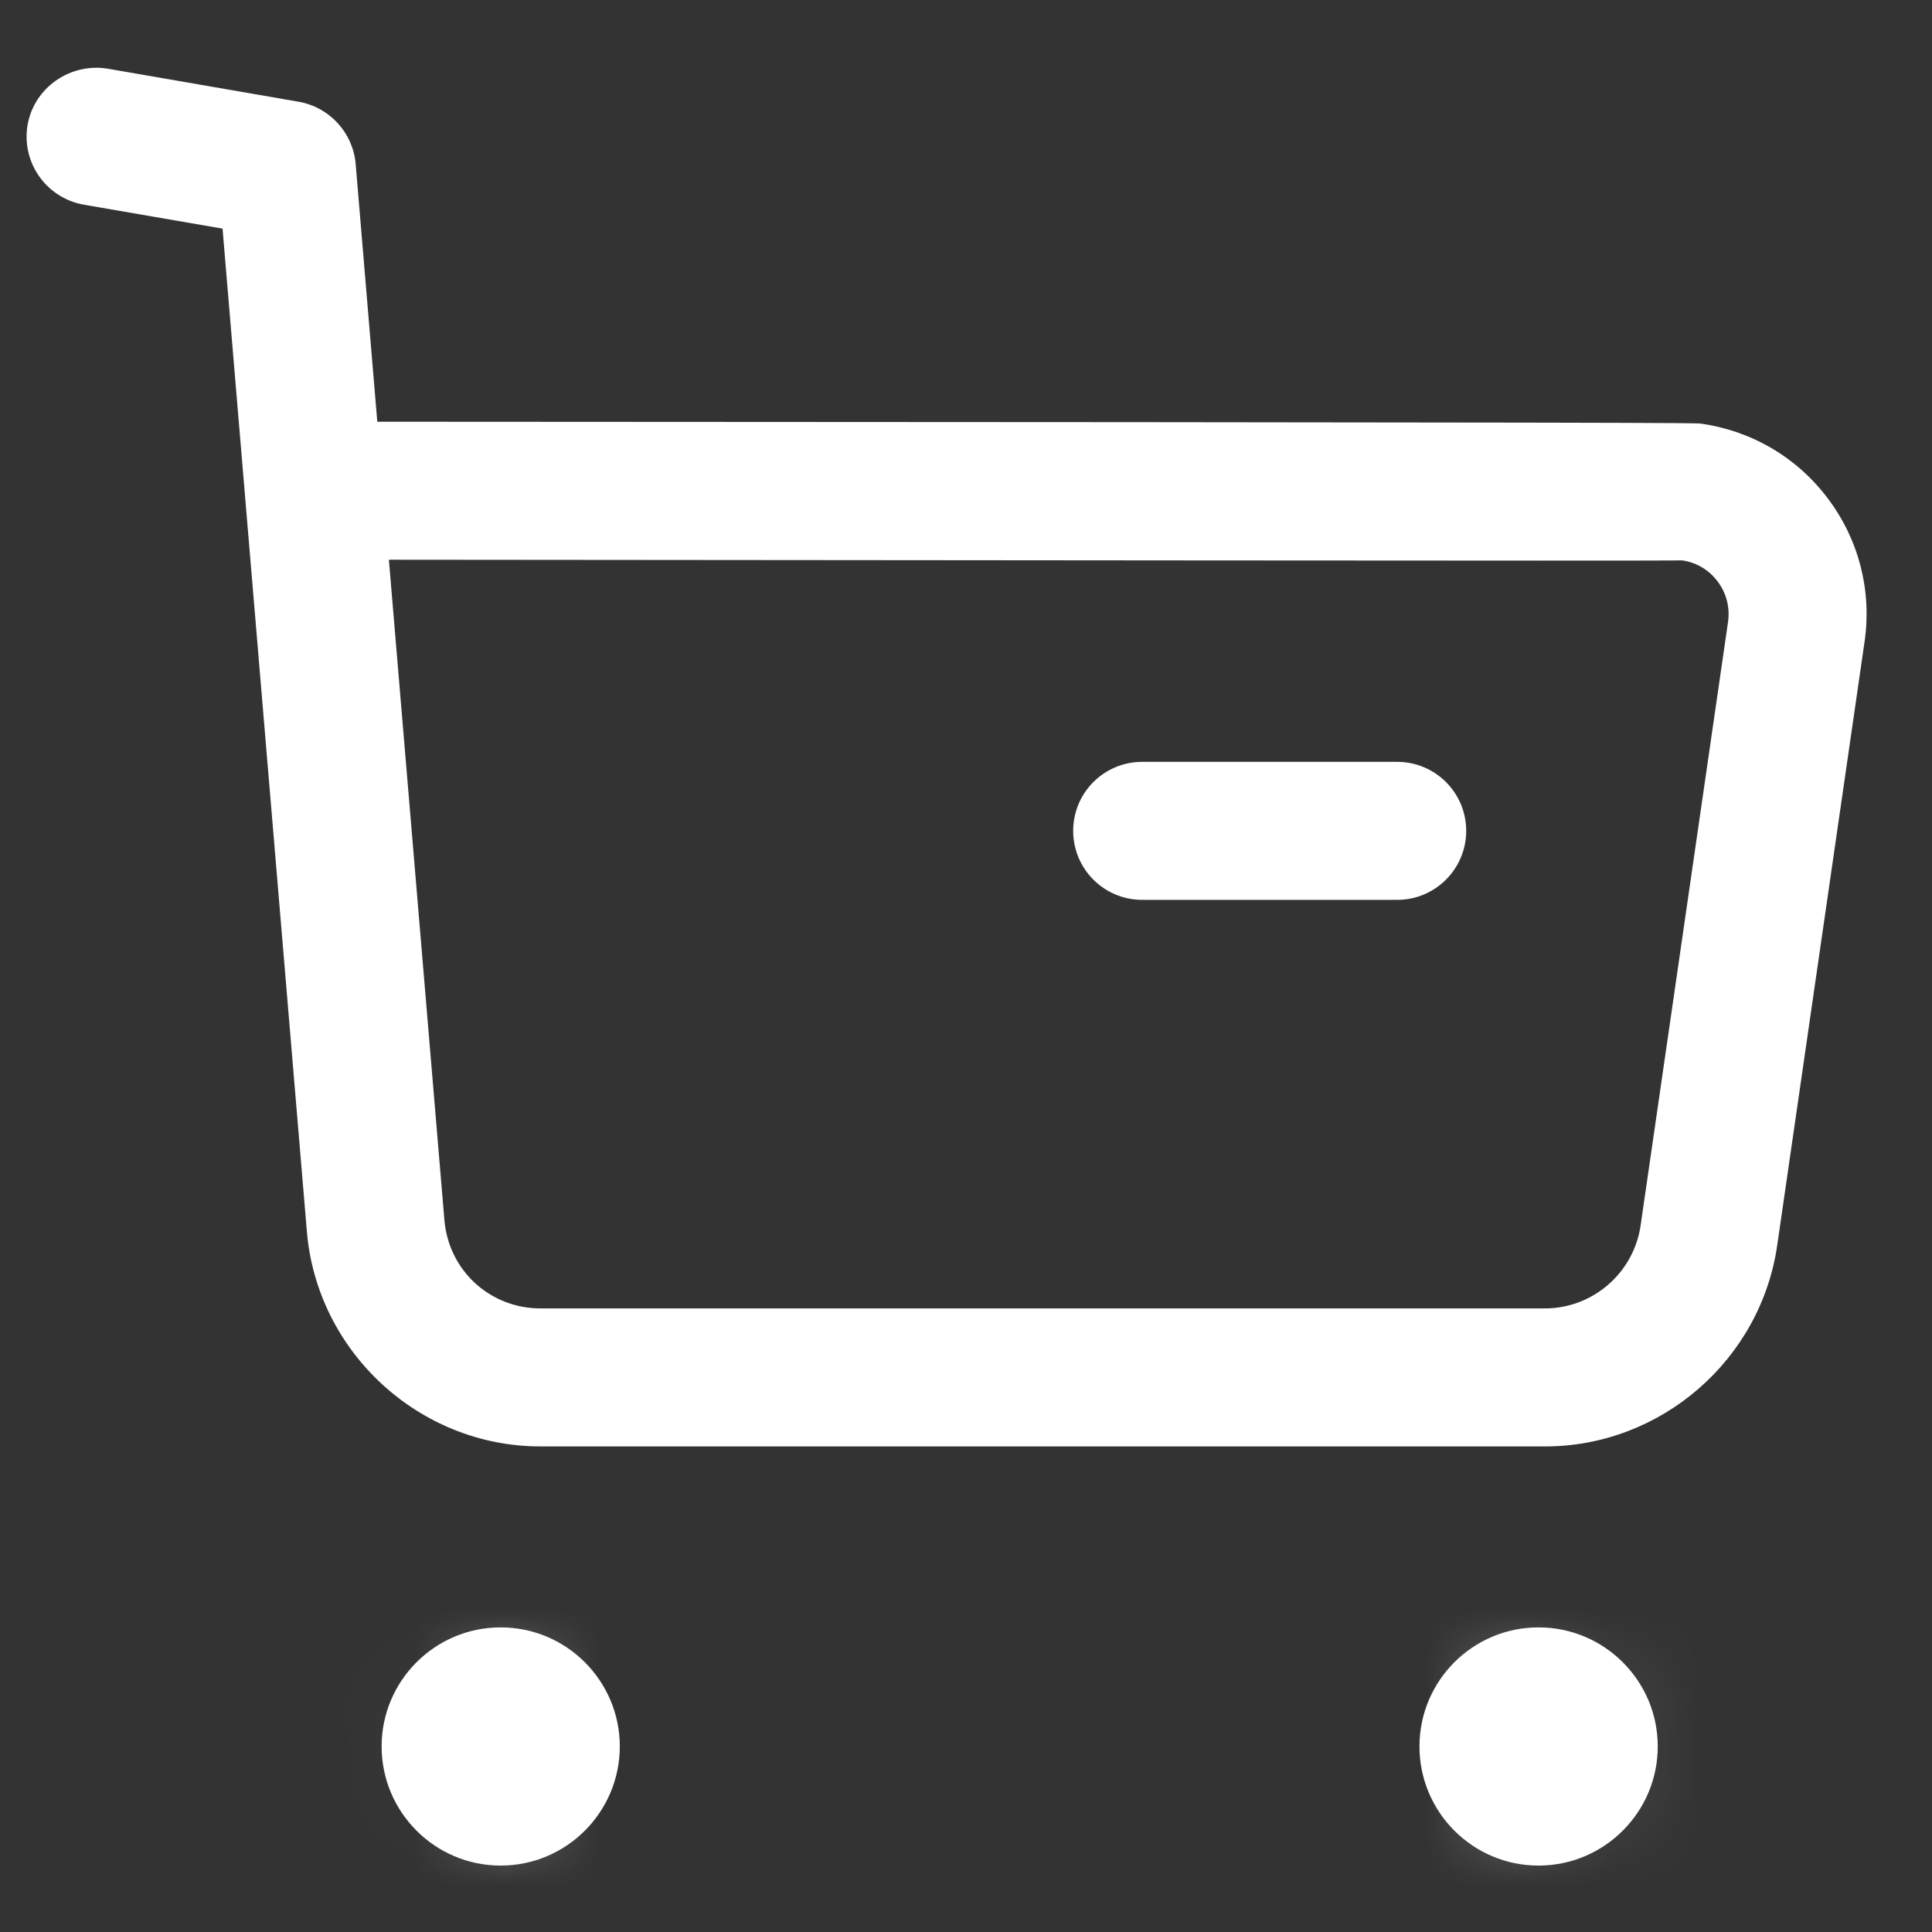 <svg width="21" height="21" viewBox="0 0 21 21" fill="none" xmlns="http://www.w3.org/2000/svg">
<rect x="0" y="0" width="21" height="21" fill="#333333" stroke="none"/>
<path fill-rule="evenodd" clip-rule="evenodd" d="M4.227 6.084L4.83 13.256C4.874 13.808 5.325 14.222 5.876 14.222H5.88H16.791H16.793C17.314 14.222 17.759 13.834 17.833 13.319L18.783 6.76C18.805 6.604 18.766 6.448 18.671 6.322C18.577 6.195 18.439 6.113 18.283 6.091C18.074 6.099 9.401 6.087 4.227 6.084ZM5.874 15.722C4.557 15.722 3.442 14.694 3.335 13.379L2.419 2.485L0.912 2.225C0.503 2.153 0.23 1.766 0.3 1.357C0.372 0.948 0.767 0.682 1.167 0.746L3.247 1.106C3.582 1.165 3.837 1.443 3.866 1.783L4.101 4.584C18.377 4.59 18.423 4.597 18.492 4.605C19.049 4.686 19.539 4.977 19.873 5.425C20.207 5.872 20.347 6.423 20.267 6.975L19.318 13.533C19.139 14.781 18.055 15.722 16.795 15.722H16.79H5.882H5.874Z" fill="white"/>
<path fill-rule="evenodd" clip-rule="evenodd" d="M15.187 9.781H12.415C12 9.781 11.665 9.445 11.665 9.031C11.665 8.617 12 8.281 12.415 8.281H15.187C15.601 8.281 15.937 8.617 15.937 9.031C15.937 9.445 15.601 9.781 15.187 9.781Z" fill="white"/>
<path fill-rule="evenodd" clip-rule="evenodd" d="M5.443 18.439C5.744 18.439 5.987 18.682 5.987 18.983C5.987 19.284 5.744 19.528 5.443 19.528C5.141 19.528 4.898 19.284 4.898 18.983C4.898 18.682 5.141 18.439 5.443 18.439Z" fill="white"/>
<mask id="mask0_35472_5478" style="mask-type:luminance" maskUnits="userSpaceOnUse" x="4" y="18" width="2" height="2">
<path fill-rule="evenodd" clip-rule="evenodd" d="M4.898 18.982C4.898 19.284 5.141 19.528 5.444 19.528C5.745 19.528 5.988 19.284 5.988 18.982C5.988 18.681 5.745 18.438 5.444 18.438C5.141 18.438 4.898 18.681 4.898 18.982Z" fill="white"/>
</mask>
<g mask="url(#mask0_35472_5478)">
<path fill-rule="evenodd" clip-rule="evenodd" d="M-0.101 24.527H10.988V13.438H-0.101V24.527Z" fill="white"/>
</g>
<path fill-rule="evenodd" clip-rule="evenodd" d="M5.442 18.778C5.329 18.778 5.237 18.87 5.237 18.983C5.237 19.21 5.648 19.21 5.648 18.983C5.648 18.87 5.555 18.778 5.442 18.778ZM5.442 20.278C4.728 20.278 4.148 19.697 4.148 18.983C4.148 18.269 4.728 17.689 5.442 17.689C6.156 17.689 6.737 18.269 6.737 18.983C6.737 19.697 6.156 20.278 5.442 20.278Z" fill="white"/>
<path fill-rule="evenodd" clip-rule="evenodd" d="M16.724 18.439C17.025 18.439 17.269 18.682 17.269 18.983C17.269 19.284 17.025 19.528 16.724 19.528C16.422 19.528 16.179 19.284 16.179 18.983C16.179 18.682 16.422 18.439 16.724 18.439Z" fill="white"/>
<mask id="mask1_35472_5478" style="mask-type:luminance" maskUnits="userSpaceOnUse" x="16" y="18" width="2" height="2">
<path fill-rule="evenodd" clip-rule="evenodd" d="M16.179 18.982C16.179 19.284 16.422 19.528 16.724 19.528C17.024 19.528 17.269 19.284 17.269 18.982C17.269 18.681 17.024 18.438 16.724 18.438C16.422 18.438 16.179 18.681 16.179 18.982Z" fill="white"/>
</mask>
<g mask="url(#mask1_35472_5478)">
<path fill-rule="evenodd" clip-rule="evenodd" d="M11.179 24.527H22.269V13.438H11.179V24.527Z" fill="white"/>
</g>
<path fill-rule="evenodd" clip-rule="evenodd" d="M16.723 18.778C16.611 18.778 16.519 18.87 16.519 18.983C16.52 19.212 16.93 19.21 16.929 18.983C16.929 18.87 16.836 18.778 16.723 18.778ZM16.723 20.278C16.009 20.278 15.429 19.697 15.429 18.983C15.429 18.269 16.009 17.689 16.723 17.689C17.438 17.689 18.019 18.269 18.019 18.983C18.019 19.697 17.438 20.278 16.723 20.278Z" fill="white"/>
</svg>
